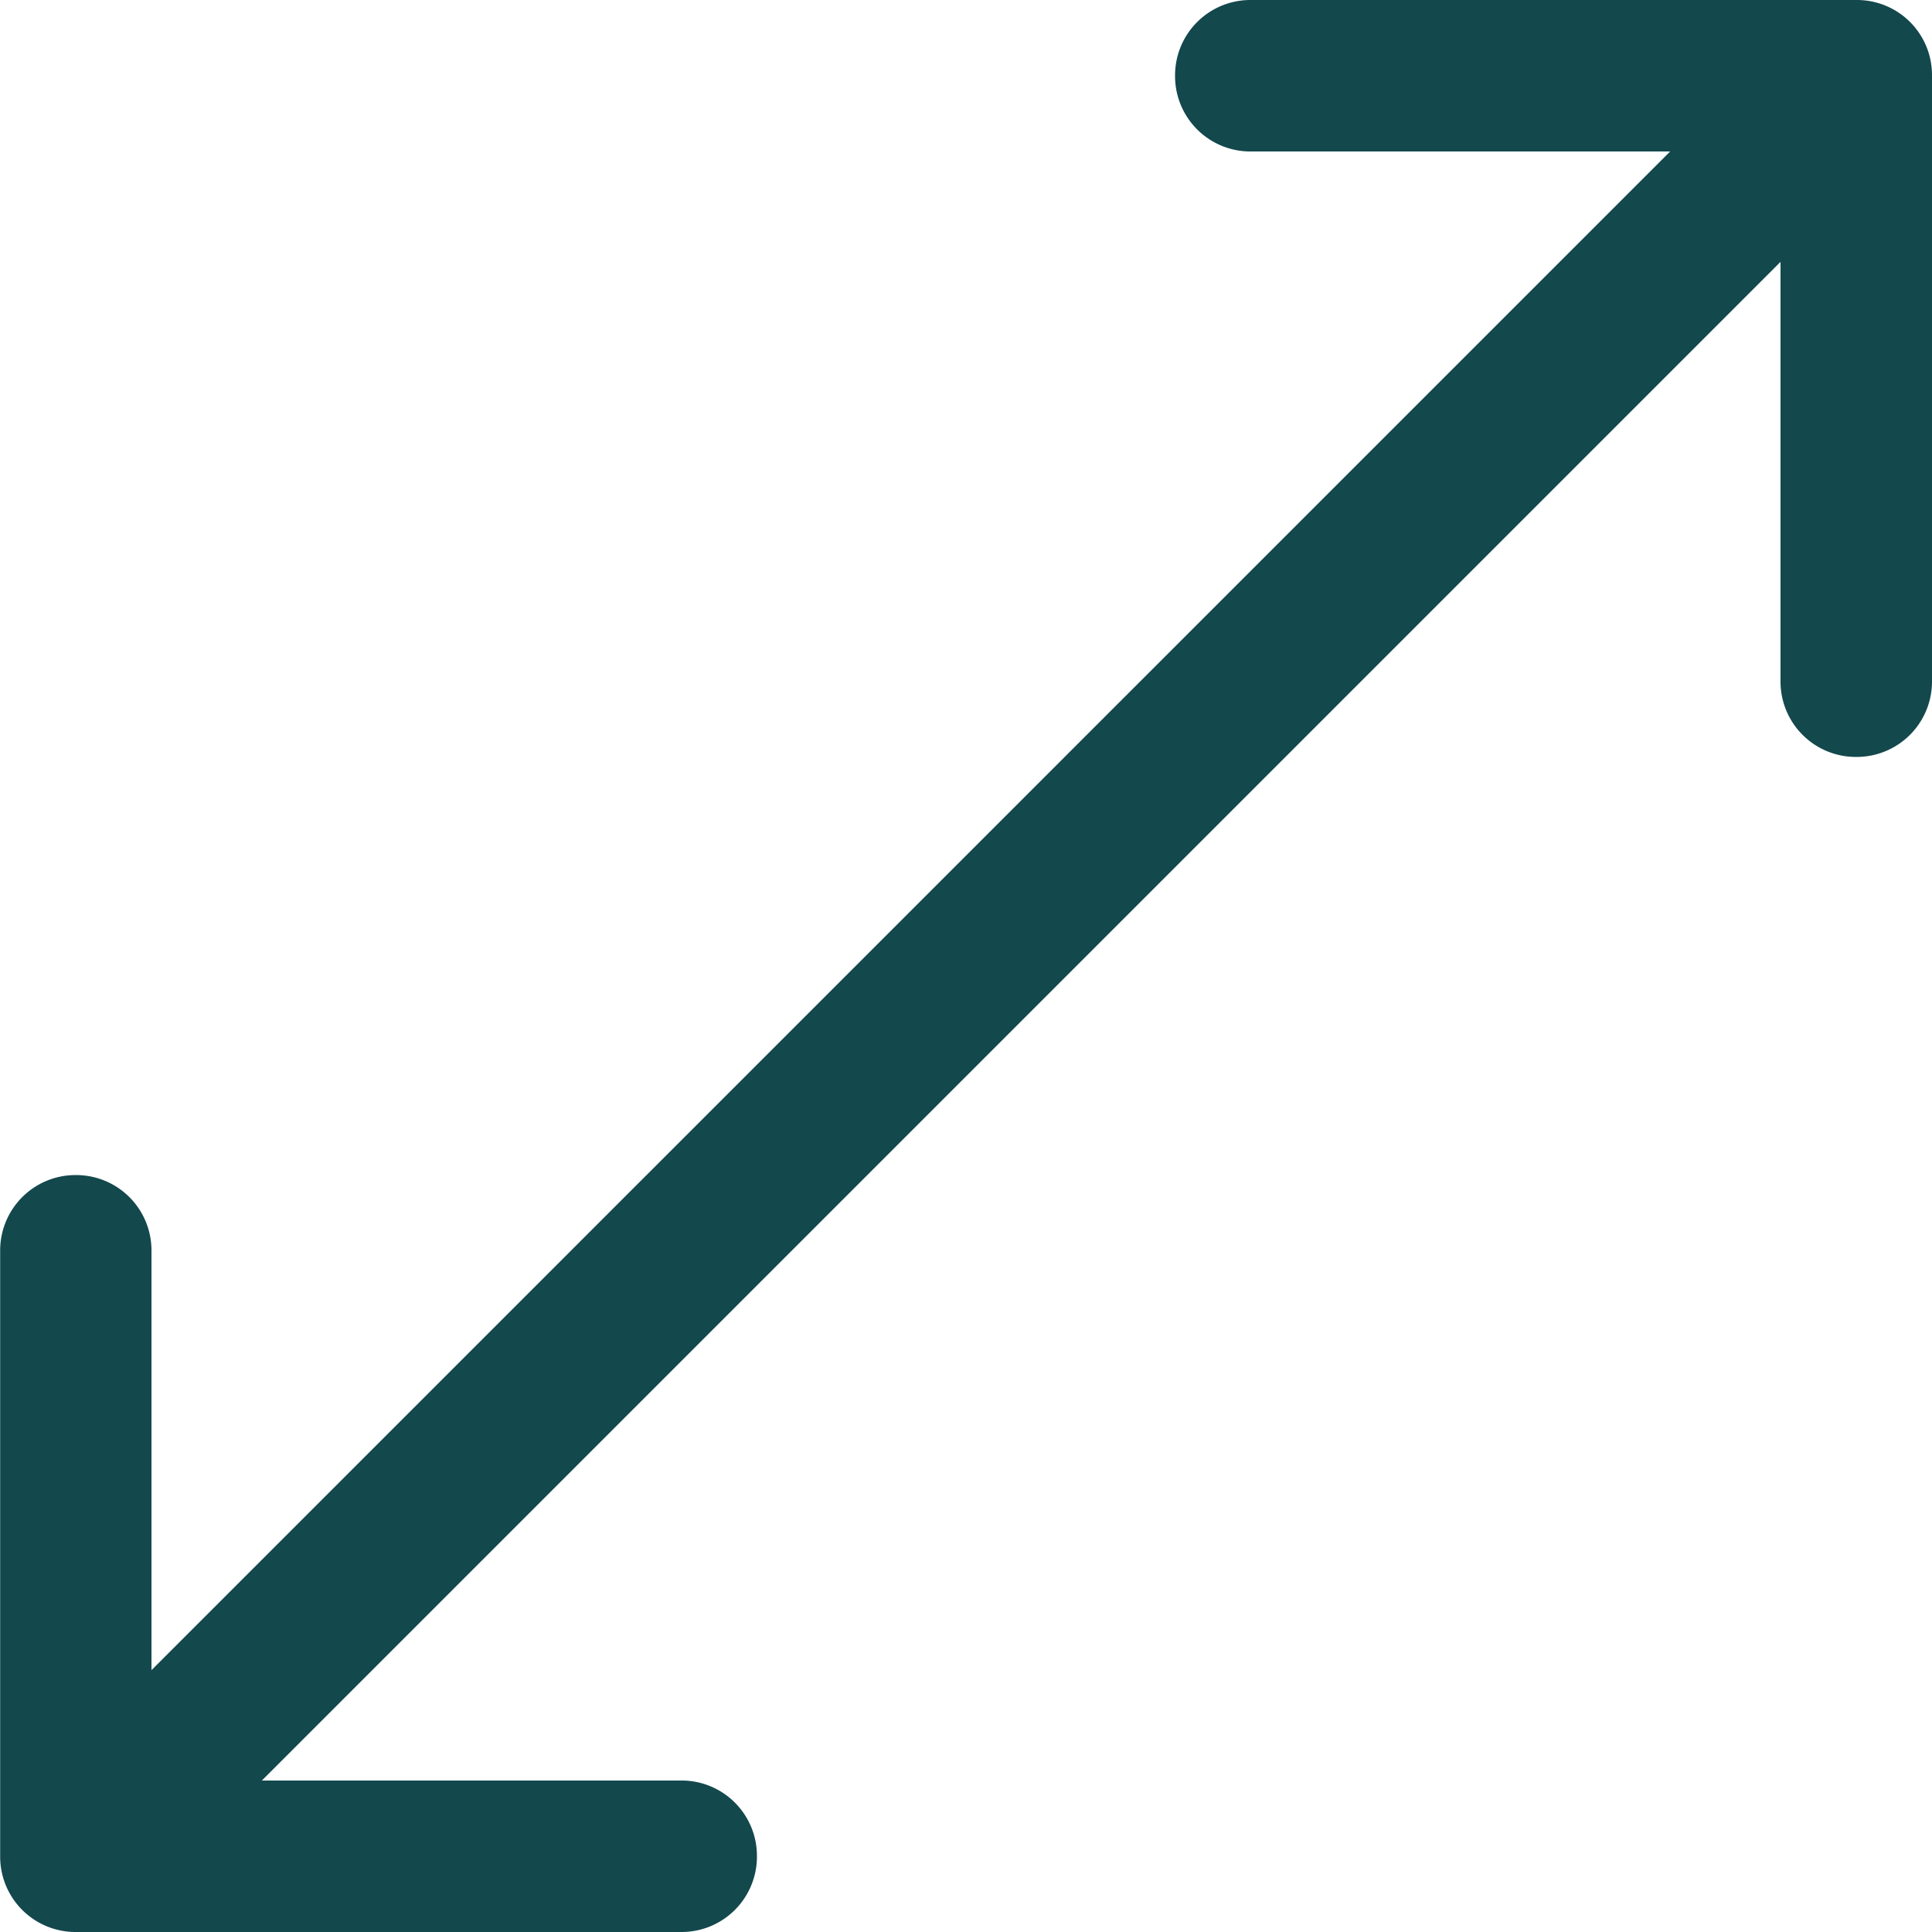 <svg xmlns="http://www.w3.org/2000/svg" width="12.18" height="12.18" viewBox="0 0 12.18 12.18"><path data-name="Icon ionic-ios-resize" d="M11.706 0H7.882a.475.475 0 0 0-.474.474v.007a.475.475 0 0 0 .474.474h2.647L.955 10.529V7.882a.475.475 0 0 0-.474-.474H.475a.475.475 0 0 0-.474.474v3.824a.475.475 0 0 0 .474.474h3.823a.475.475 0 0 0 .474-.474v-.007a.475.475 0 0 0-.474-.474H1.651l9.574-9.574v2.647a.475.475 0 0 0 .474.474h.007a.475.475 0 0 0 .474-.474V.475A.473.473 0 0 0 11.706 0z" fill="#13484D"/></svg>